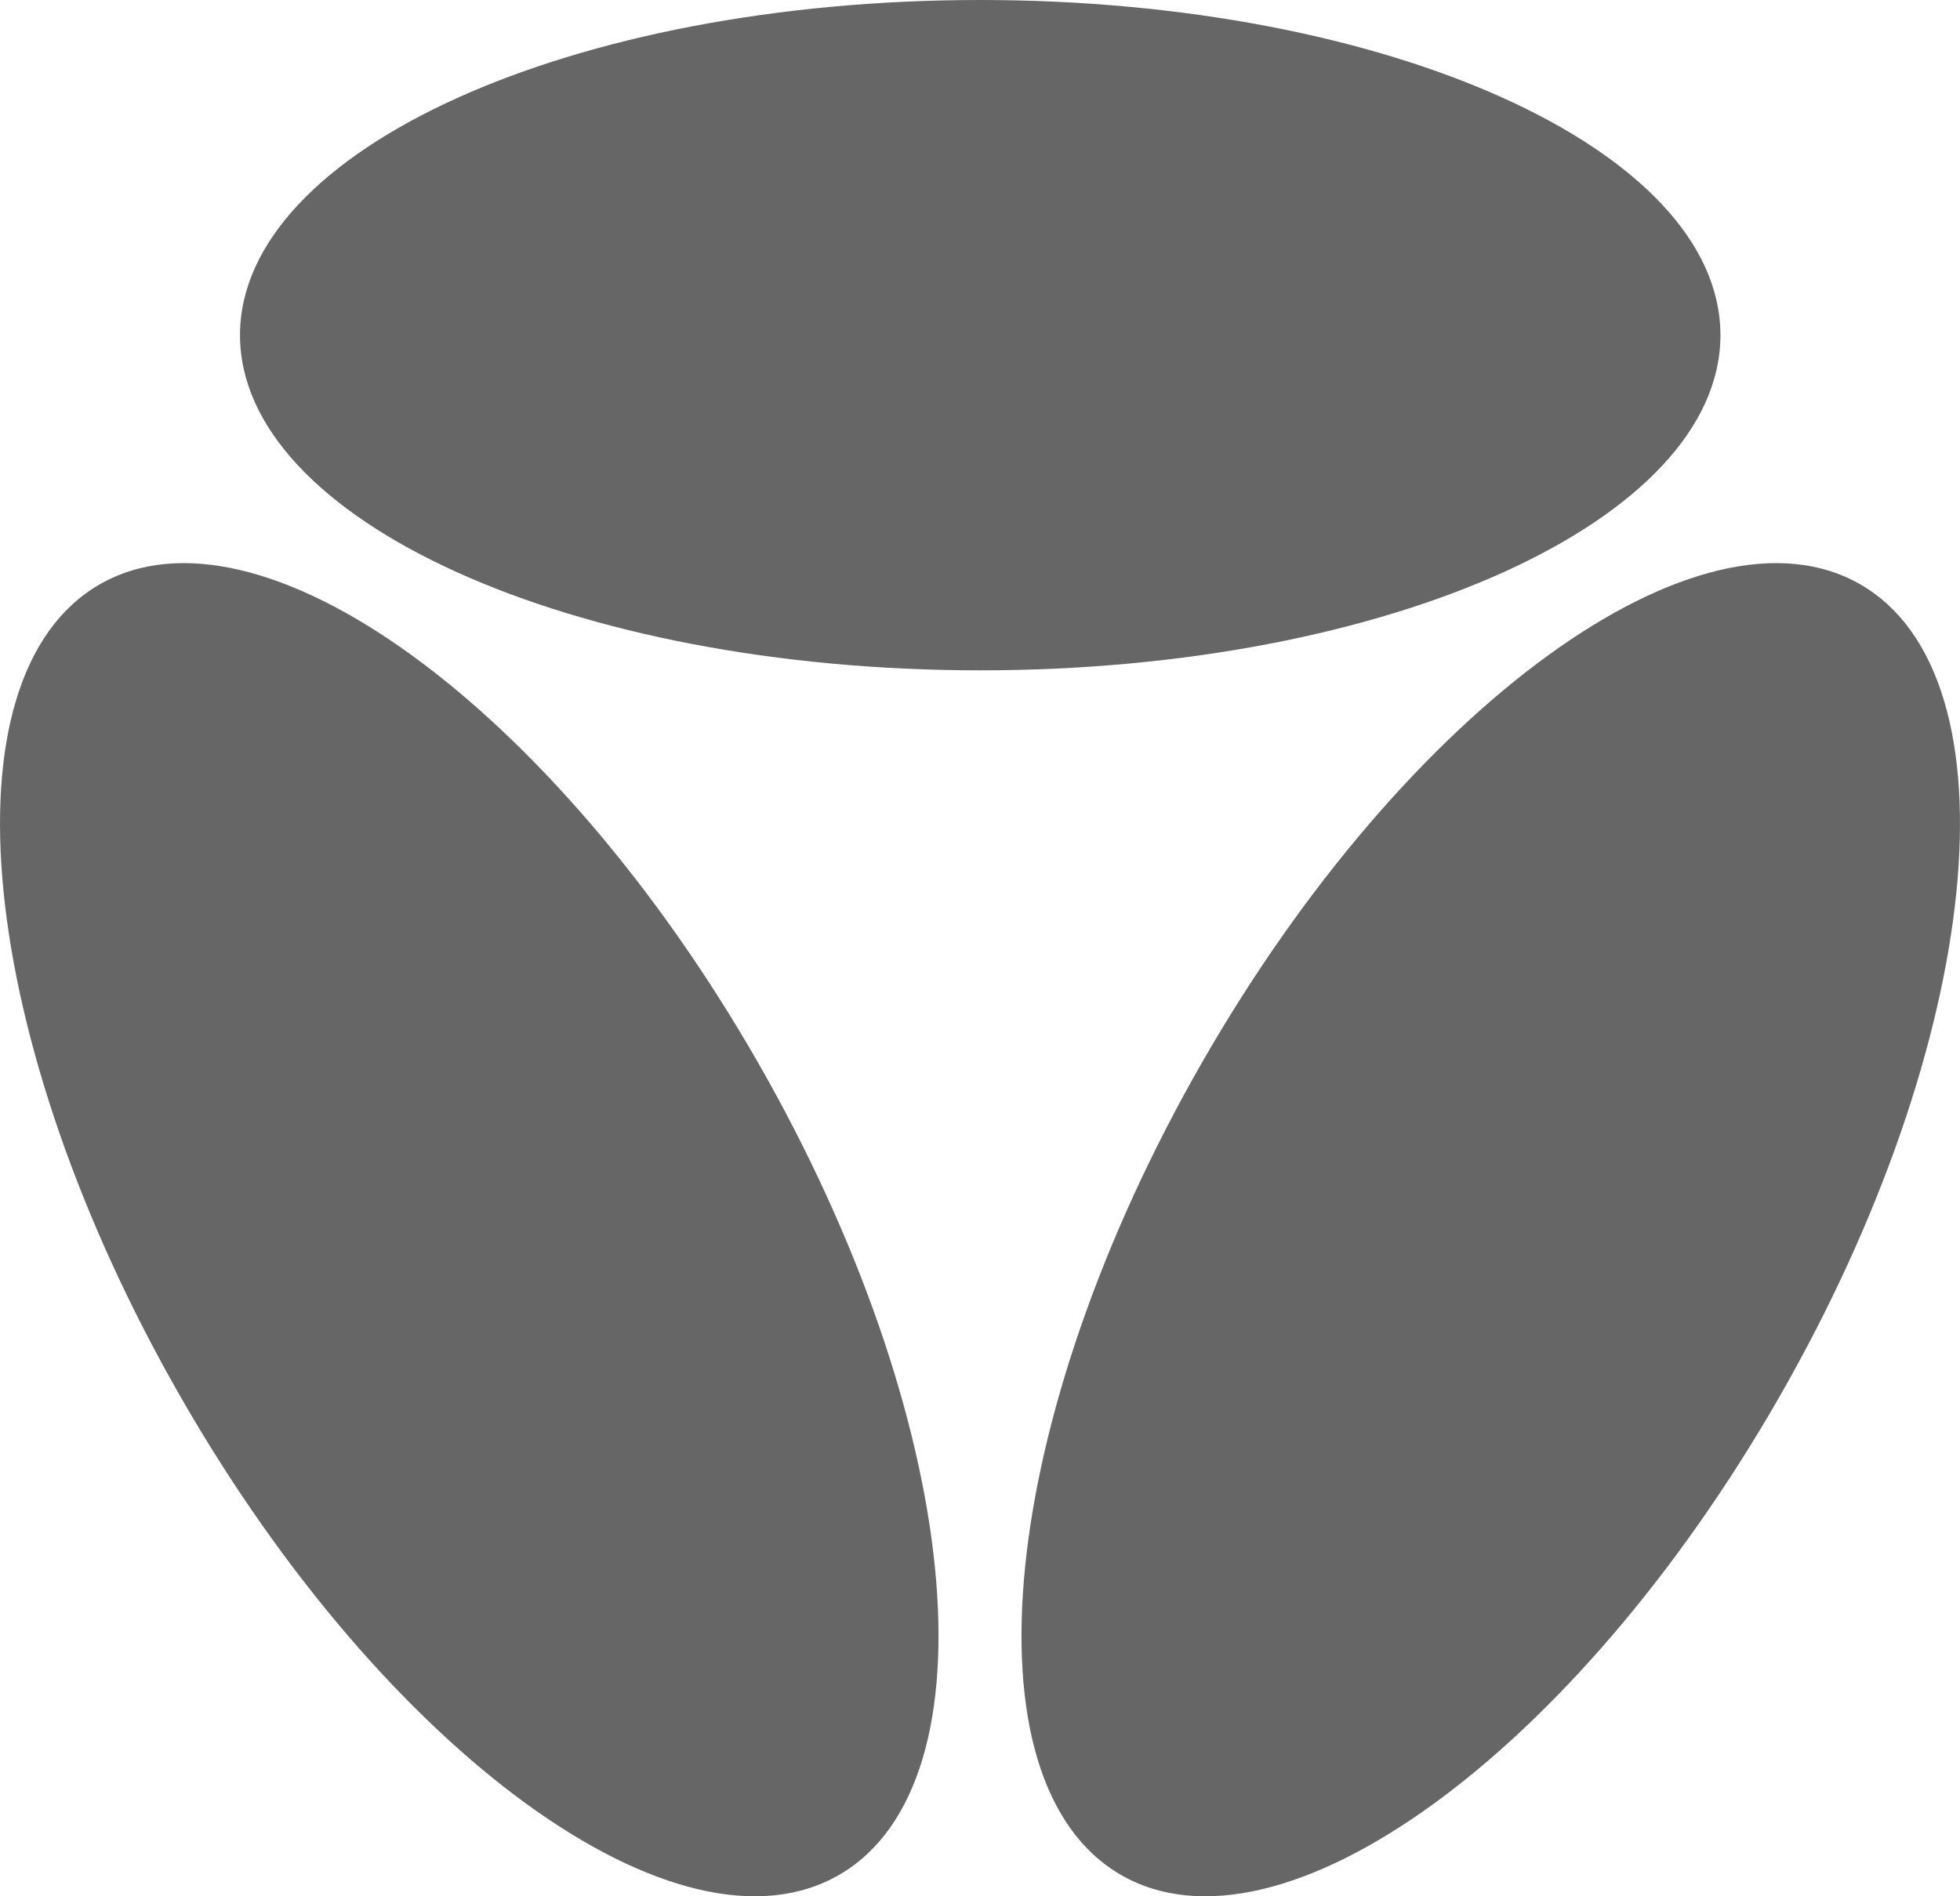 <svg width="31" height="30" viewBox="0 0 31 30" fill="none" xmlns="http://www.w3.org/2000/svg">
<path d="M27.211 5.302C27.211 8.231 21.969 10.605 15.503 10.605C9.038 10.605 3.796 8.231 3.796 5.302C3.796 2.374 9.038 0 15.503 0C21.969 0 27.211 2.374 27.211 5.302Z" fill="#666666"/>
<path d="M13.276 29.659C10.756 31.123 6.092 27.741 2.86 22.105C-0.373 16.47 -0.951 10.714 1.568 9.25C4.088 7.786 8.752 11.167 11.985 16.803C15.217 22.439 15.795 28.194 13.276 29.659Z" fill="#666666"/>
<path d="M17.724 29.659C20.244 31.123 24.908 27.741 28.14 22.105C31.373 16.47 31.951 10.714 29.432 9.25C26.912 7.786 22.248 11.167 19.015 16.803C15.783 22.439 15.205 28.194 17.724 29.659Z" fill="#666666"/>
</svg>
